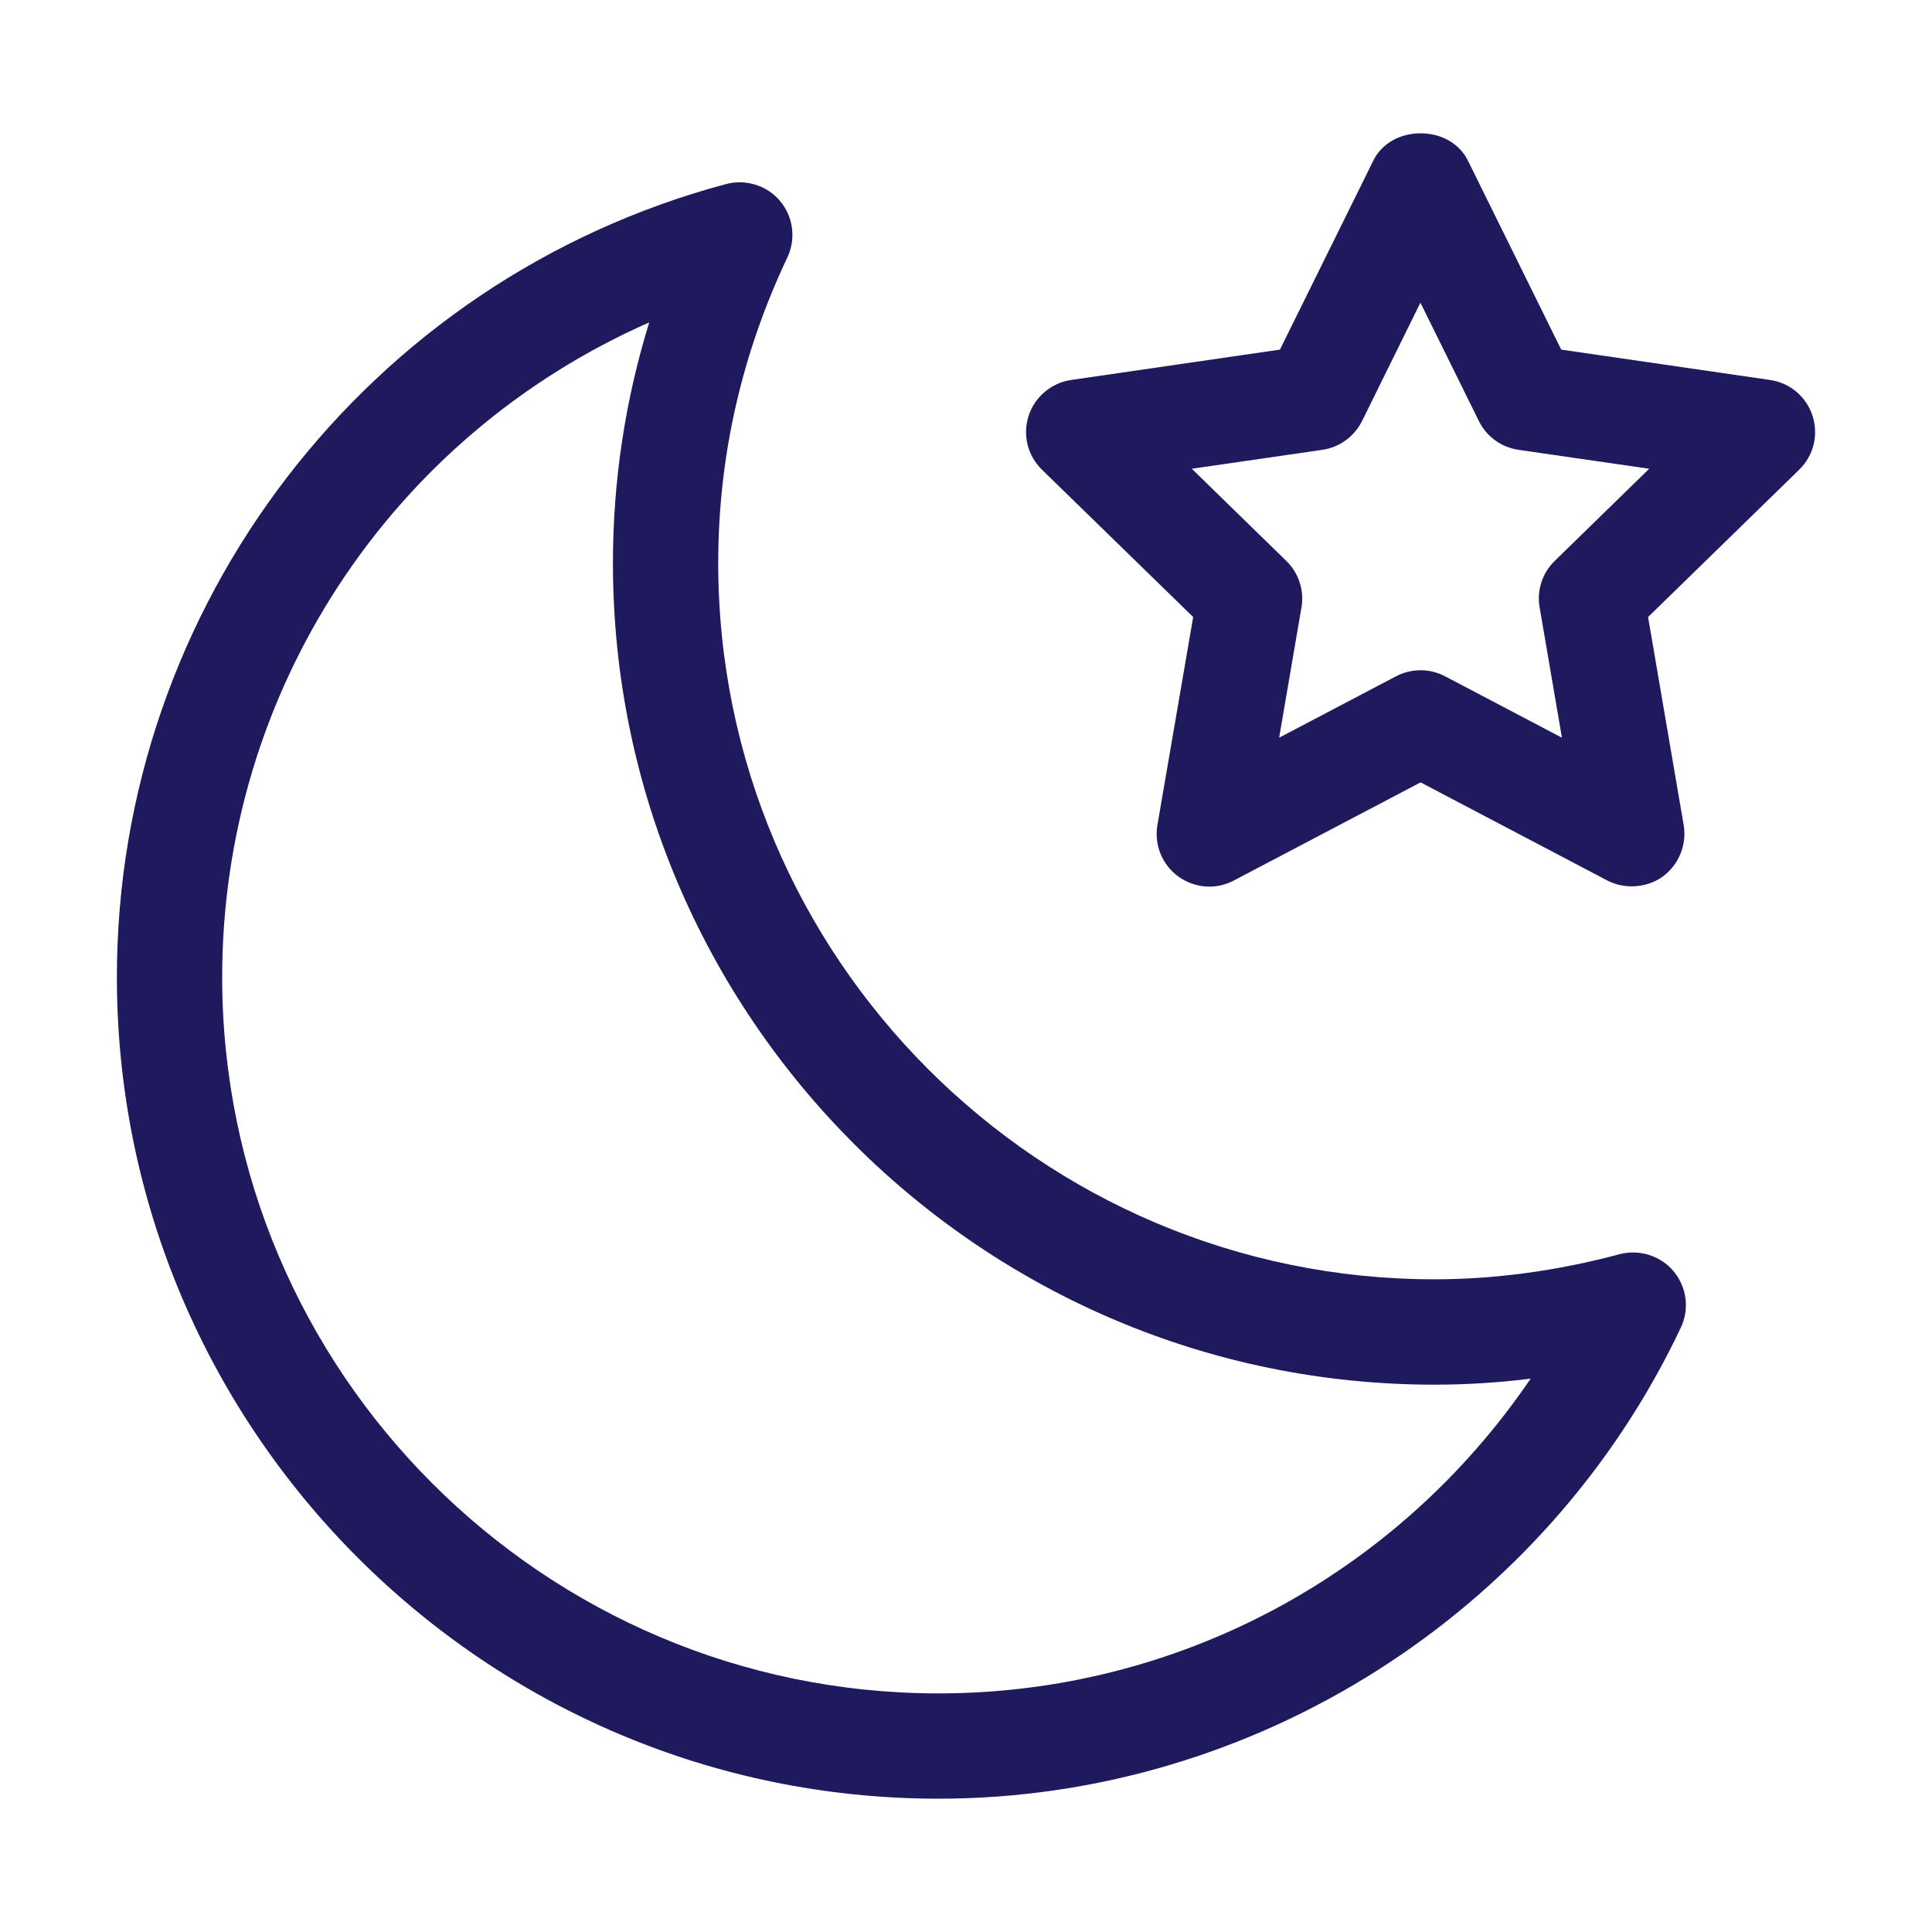 <?xml version="1.0" encoding="UTF-8"?>
<svg xmlns="http://www.w3.org/2000/svg" width="24" height="24" viewBox="0 0 24 24" fill="none">
  <path d="M22.516 5.165C22.438 4.927 22.236 4.756 21.988 4.72L19.394 4.343L18.234 1.993C18.13 1.785 17.907 1.656 17.647 1.656C17.388 1.656 17.163 1.785 17.061 1.993L15.9 4.343L13.306 4.72C13.062 4.755 12.854 4.93 12.778 5.165C12.701 5.404 12.765 5.66 12.944 5.835L14.822 7.665L14.378 10.248C14.336 10.496 14.436 10.741 14.638 10.889C14.753 10.971 14.887 11.014 15.022 11.014C15.126 11.014 15.231 10.989 15.327 10.938L17.647 9.719L19.967 10.938C20.183 11.051 20.46 11.03 20.655 10.889C20.855 10.743 20.957 10.492 20.915 10.248L20.473 7.665L22.35 5.835C22.53 5.66 22.592 5.404 22.516 5.165ZM19.126 7.547L19.403 9.164L17.951 8.401C17.855 8.351 17.751 8.326 17.647 8.326C17.542 8.326 17.438 8.351 17.342 8.401L15.89 9.164L16.167 7.547C16.204 7.335 16.133 7.118 15.979 6.968L14.805 5.823L16.427 5.588C16.64 5.557 16.823 5.423 16.92 5.23L17.645 3.76L18.371 5.23C18.466 5.423 18.65 5.557 18.864 5.588L20.487 5.823L19.313 6.968C19.159 7.118 19.088 7.335 19.126 7.547Z" fill="#1F1A5E"></path>
  <path d="M20.12 15.58C19.346 15.787 18.573 15.892 17.82 15.892C12.913 15.892 8.922 11.9 8.922 6.993C8.922 5.678 9.211 4.401 9.781 3.198C9.89 2.968 9.855 2.694 9.692 2.499C9.531 2.305 9.268 2.222 9.021 2.286C4.564 3.477 1.452 7.528 1.452 12.137C1.452 17.765 6.031 22.344 11.659 22.344C15.578 22.344 19.198 20.047 20.88 16.492C20.989 16.263 20.954 15.988 20.791 15.793C20.63 15.6 20.367 15.516 20.12 15.58ZM19.015 17.125C17.348 19.576 14.607 21.036 11.659 21.036C6.752 21.036 2.76 17.044 2.76 12.137C2.76 8.606 4.838 5.427 8.065 4.005C7.766 4.972 7.614 5.977 7.614 6.994C7.614 12.622 12.192 17.201 17.82 17.201C18.213 17.201 18.614 17.176 19.016 17.126L19.015 17.125Z" fill="#1F1A5E"></path>
</svg>
